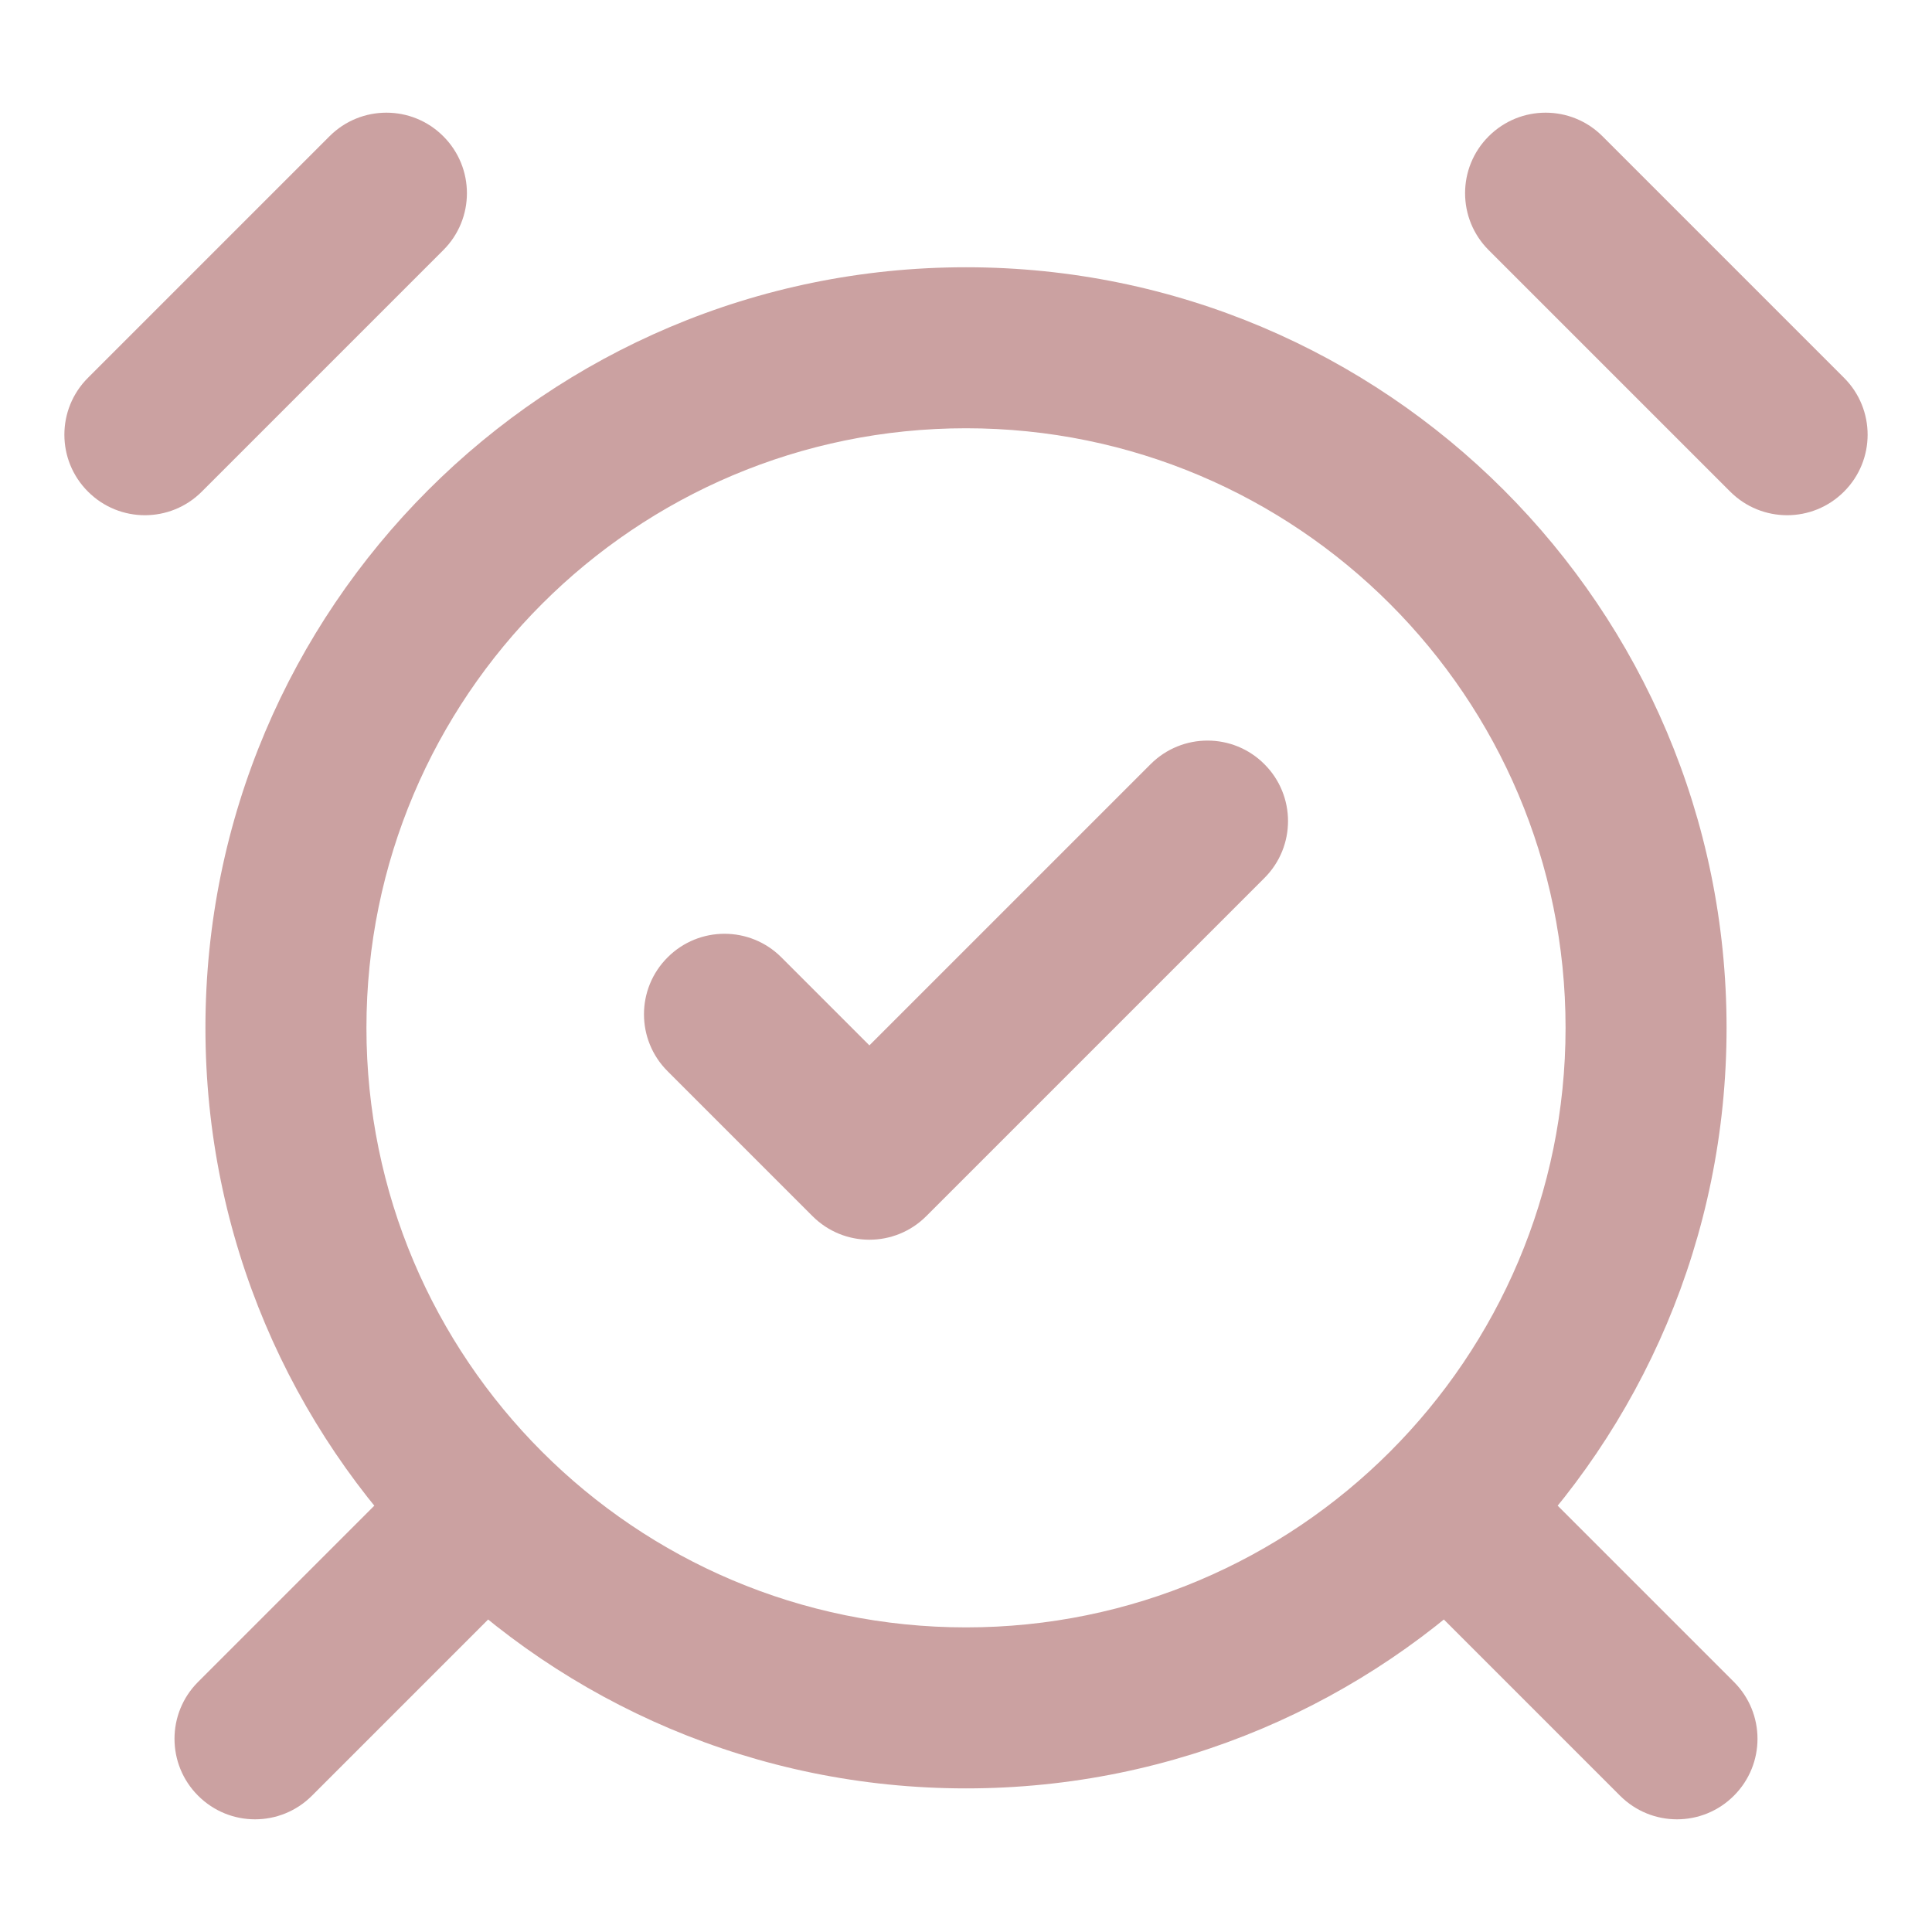 <svg width="24" height="24" viewBox="0 0 24 24" fill="none" xmlns="http://www.w3.org/2000/svg">
<path d="M9.707 11.893C9.317 11.502 8.683 11.502 8.293 11.893C7.902 12.283 7.902 12.917 8.293 13.307L9.707 11.893ZM10.8 14.4L10.093 15.107C10.483 15.498 11.117 15.498 11.507 15.107L10.8 14.4ZM15.707 10.907C16.098 10.517 16.098 9.883 15.707 9.493C15.317 9.102 14.684 9.102 14.293 9.493L15.707 10.907ZM6.563 19.619C6.954 19.229 6.954 18.595 6.563 18.205C6.173 17.814 5.539 17.814 5.149 18.205L6.563 19.619ZM2.461 20.893C2.07 21.283 2.07 21.917 2.461 22.307C2.851 22.698 3.485 22.698 3.875 22.307L2.461 20.893ZM20.125 22.307C20.515 22.698 21.149 22.698 21.539 22.307C21.93 21.917 21.93 21.283 21.539 20.893L20.125 22.307ZM18.851 18.205C18.461 17.814 17.828 17.814 17.437 18.205C17.046 18.595 17.046 19.229 17.437 19.619L18.851 18.205ZM5.507 3.107C5.898 2.717 5.898 2.083 5.507 1.693C5.117 1.302 4.483 1.302 4.093 1.693L5.507 3.107ZM1.093 4.693C0.702 5.083 0.702 5.717 1.093 6.107C1.483 6.498 2.117 6.498 2.507 6.107L1.093 4.693ZM21.493 6.107C21.884 6.498 22.517 6.498 22.907 6.107C23.298 5.717 23.298 5.083 22.907 4.693L21.493 6.107ZM19.907 1.693C19.517 1.302 18.884 1.302 18.493 1.693C18.102 2.083 18.102 2.717 18.493 3.107L19.907 1.693ZM8.293 13.307L10.093 15.107L11.507 13.693L9.707 11.893L8.293 13.307ZM11.507 15.107L15.707 10.907L14.293 9.493L10.093 13.693L11.507 15.107ZM5.149 18.205L2.461 20.893L3.875 22.307L6.563 19.619L5.149 18.205ZM21.539 20.893L18.851 18.205L17.437 19.619L20.125 22.307L21.539 20.893ZM19.448 12.768C19.448 16.881 16.113 20.216 12 20.216V22.216C17.218 22.216 21.448 17.986 21.448 12.768H19.448ZM12 20.216C7.887 20.216 4.552 16.881 4.552 12.768H2.552C2.552 17.986 6.782 22.216 12 22.216V20.216ZM4.552 12.768C4.552 8.655 7.887 5.32 12 5.32V3.32C6.782 3.32 2.552 7.55 2.552 12.768H4.552ZM12 5.32C16.113 5.32 19.448 8.655 19.448 12.768H21.448C21.448 7.55 17.218 3.32 12 3.32V5.32ZM4.093 1.693L1.093 4.693L2.507 6.107L5.507 3.107L4.093 1.693ZM22.907 4.693L19.907 1.693L18.493 3.107L21.493 6.107L22.907 4.693Z" fill="#CBA1A1"/>
</svg>
